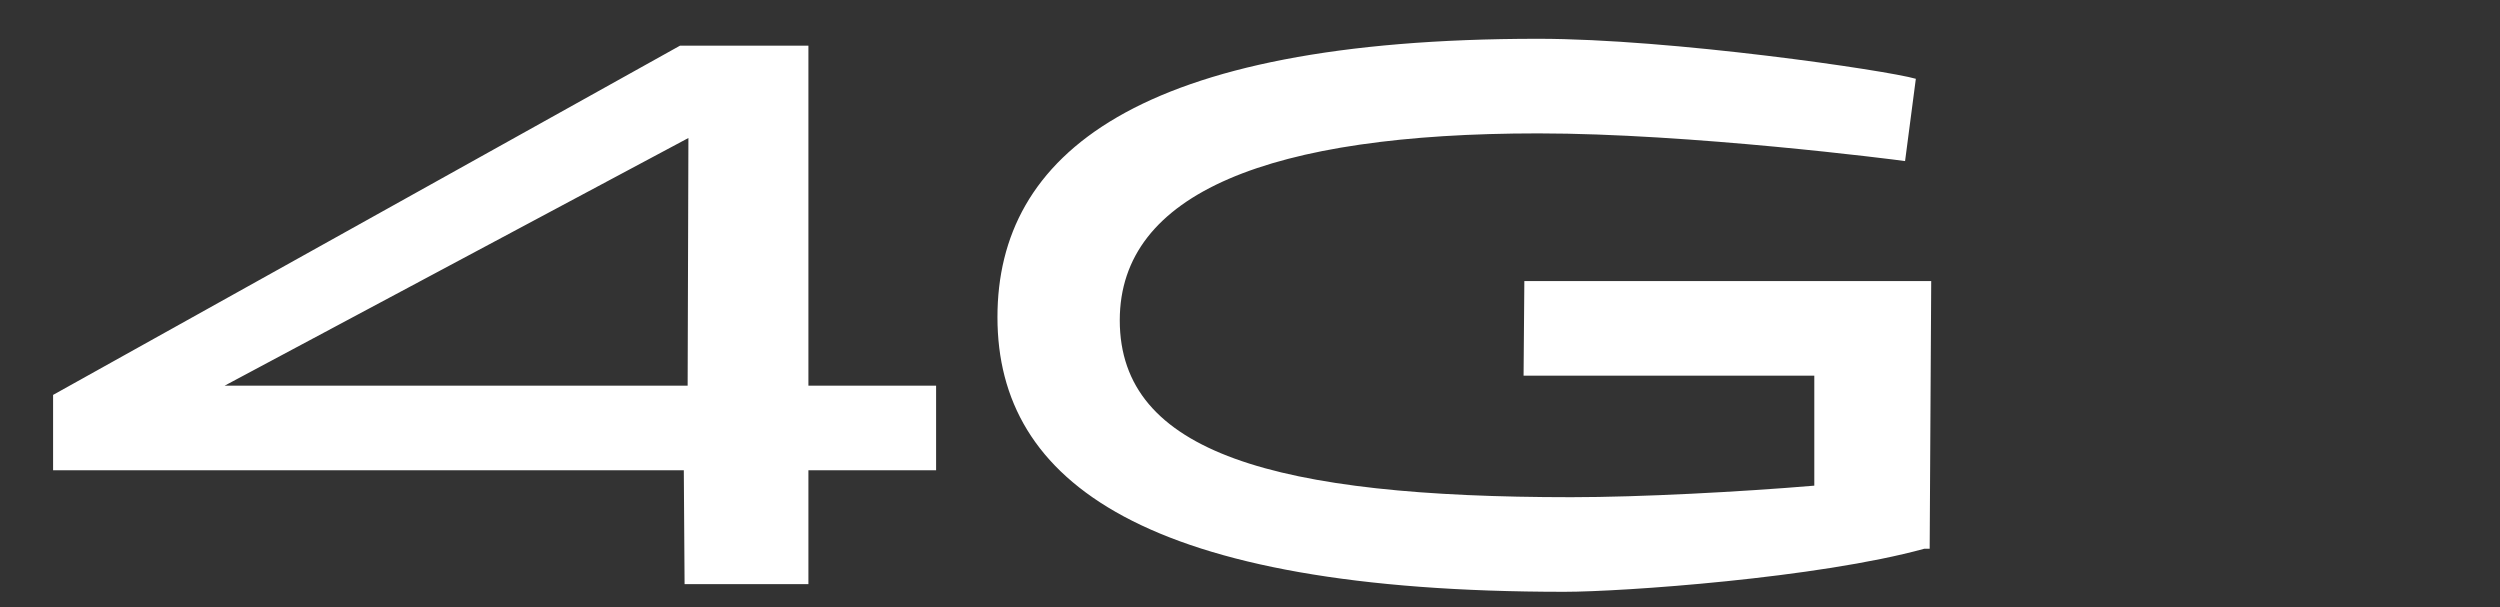 <svg width="107" height="26" viewBox="0 0 107 26" fill="none" xmlns="http://www.w3.org/2000/svg">
<rect x="0" y="0" width="107" height="26" fill="#333333" stroke="none"/>
<g>
<path d="M29.102 1.956H34.6V16.507H40.065V20.128H34.6V25H29.3L29.267 20.128H2.272V16.902L29.102 1.956ZM29.464 5.906L9.614 16.507H29.431L29.464 5.906ZM65.209 16.079L65.242 12.03H82.656L82.59 23.486H82.36C77.817 24.737 69.455 25.329 66.953 25.329C49.045 25.329 42.691 20.655 42.691 13.577C42.691 6.631 48.65 1.66 65.834 1.66C71.529 1.66 80.747 3.009 81.998 3.372L81.537 6.894C81.076 6.828 72.319 5.709 65.834 5.709C54.378 5.709 47.926 8.244 47.926 13.708C47.926 19.404 54.608 21.28 67.25 21.28C70.212 21.28 74.525 21.05 77.652 20.786V16.079H65.209Z" fill="white"/>
</g>
</svg>
